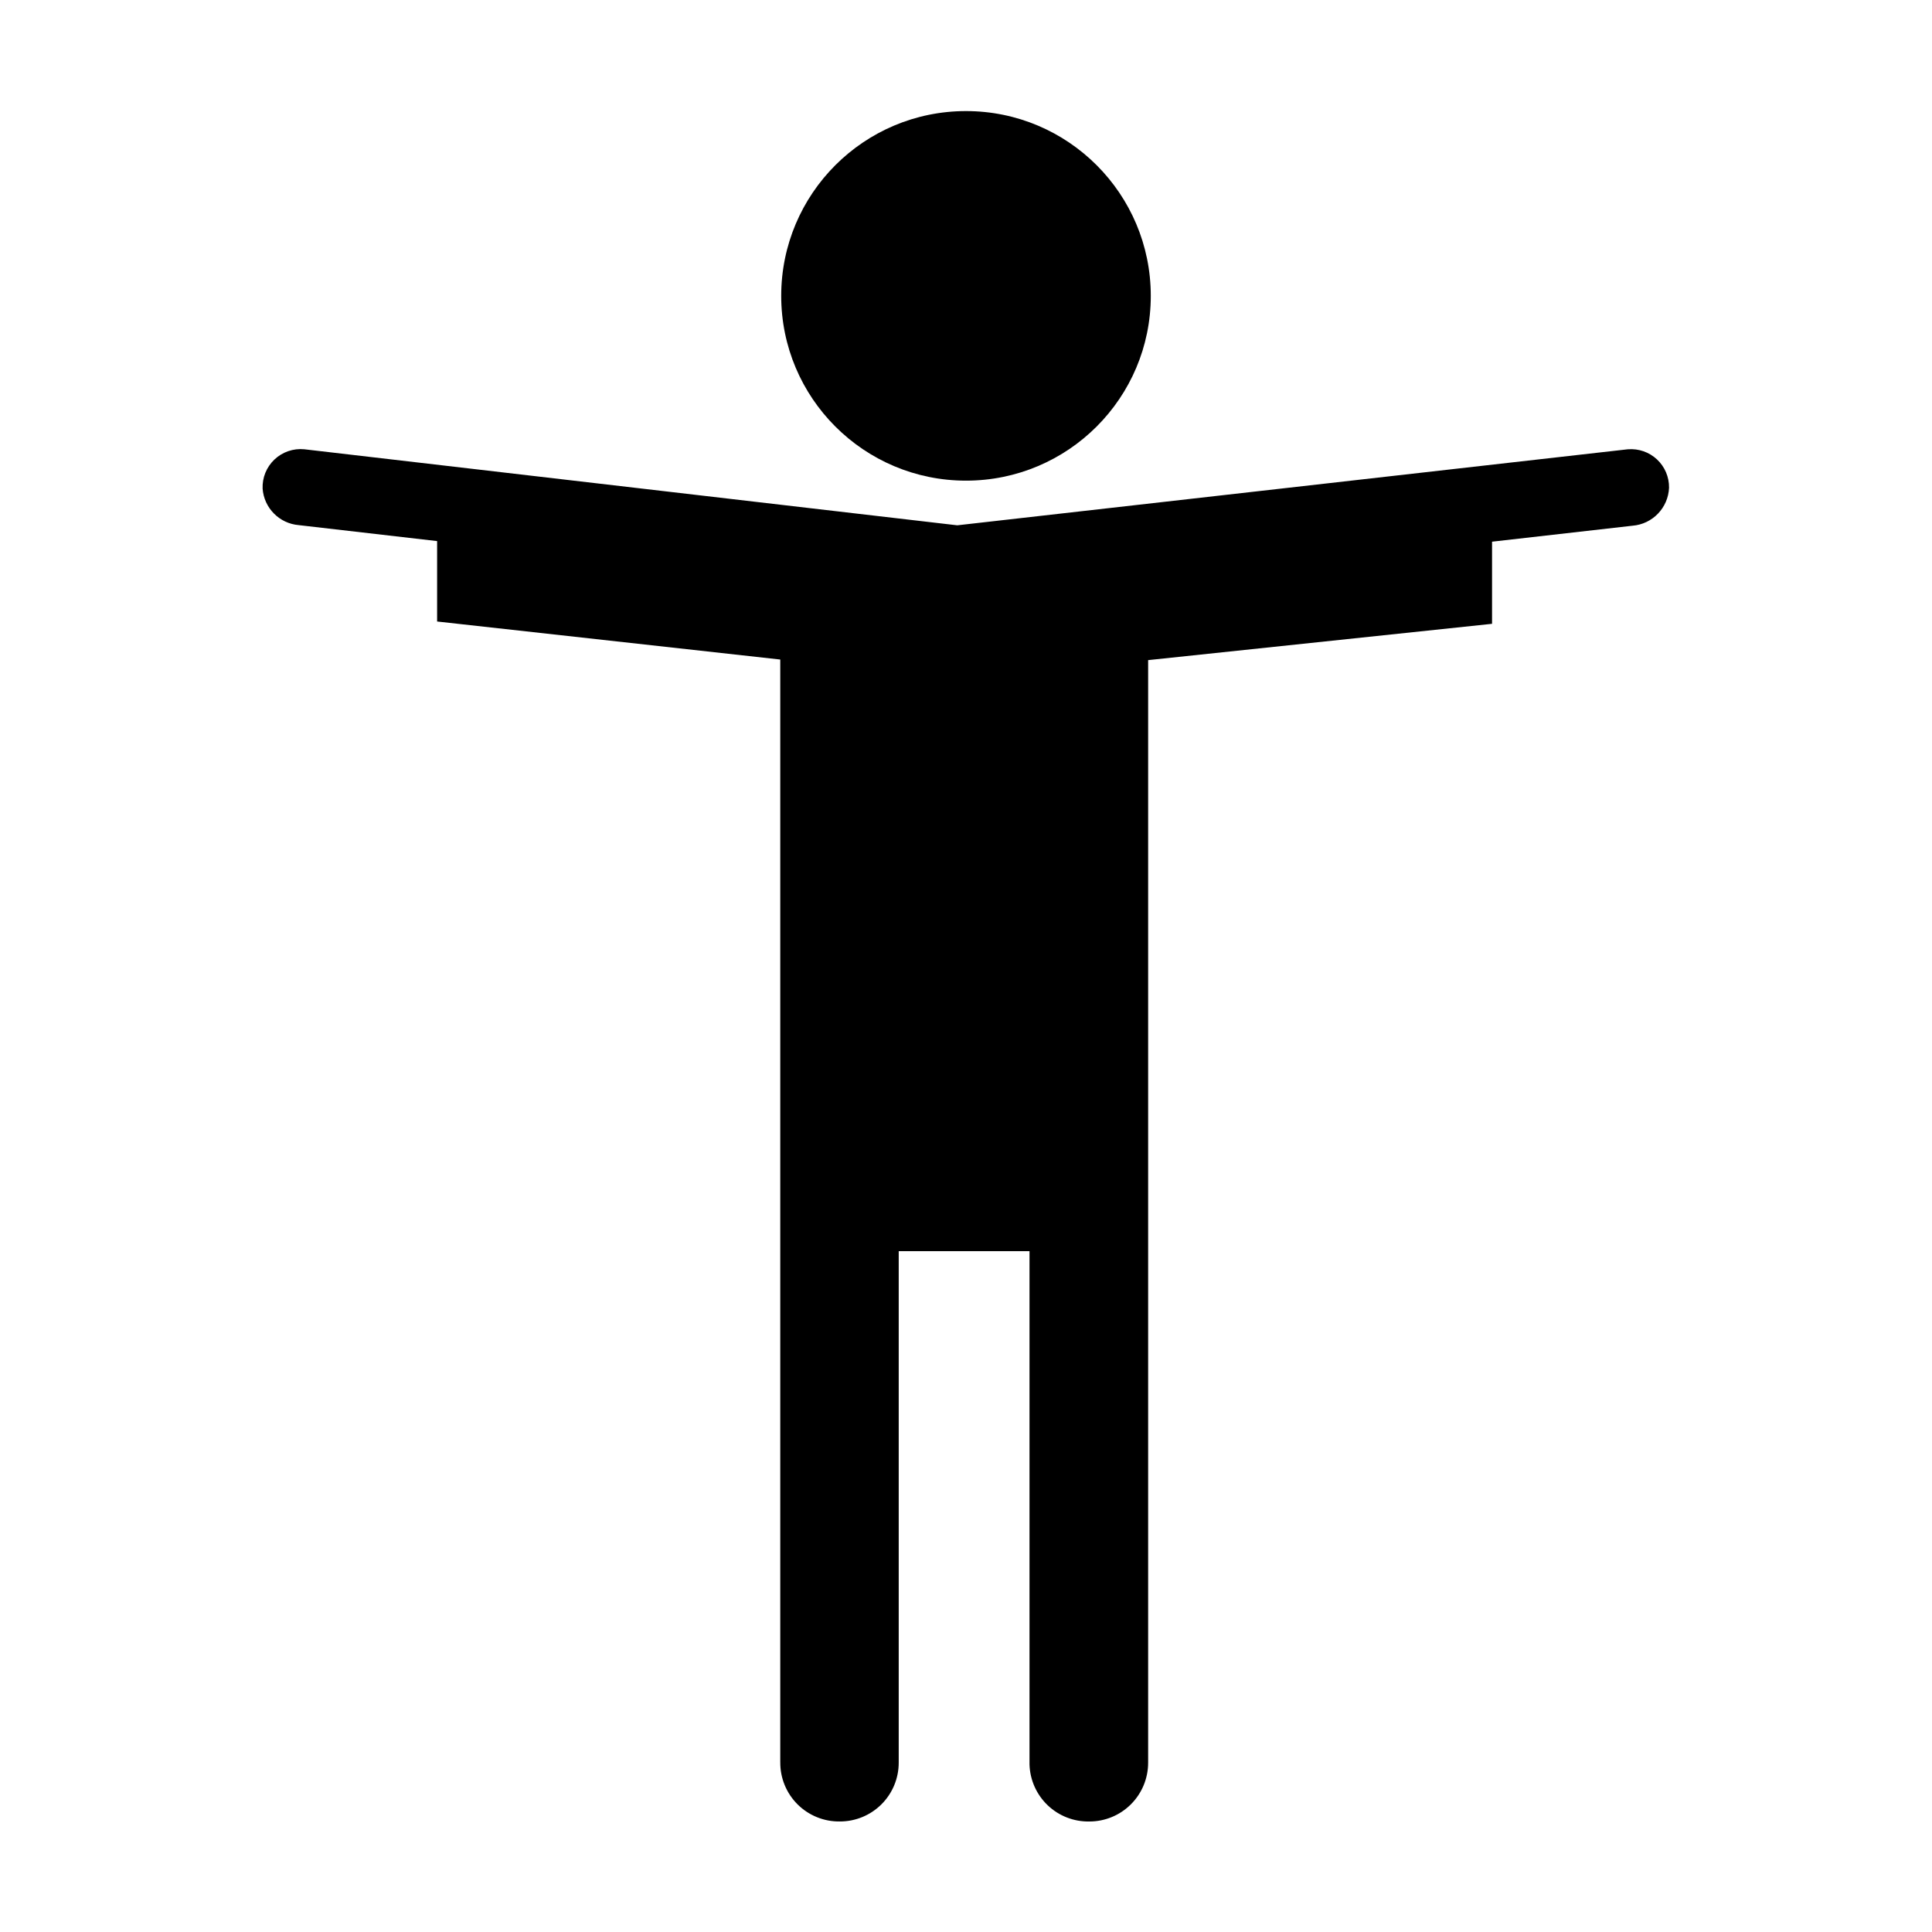 <?xml version="1.0" encoding="UTF-8"?>
<!-- Uploaded to: SVG Repo, www.svgrepo.com, Generator: SVG Repo Mixer Tools -->
<svg fill="#000000" width="800px" height="800px" version="1.1" viewBox="144 144 512 512" xmlns="http://www.w3.org/2000/svg">
 <g>
  <path d="m448.97 222.41c0 27.047-21.926 48.969-48.969 48.969-27.047 0-48.973-21.922-48.973-48.969s21.926-48.973 48.973-48.973c27.043 0 48.969 21.926 48.969 48.973"/>
  <path d="m575.43 263.06-177.74 20.152-173.06-20.152h-0.004c-2.894-0.277-5.769 0.707-7.887 2.707-2.113 2-3.262 4.816-3.144 7.723 0.379 5.141 4.438 9.242 9.57 9.672l36.676 4.231v21.312l90.938 10.078v292.21l0.004-0.004c-0.043 4.199 1.613 8.238 4.594 11.199 2.977 2.957 7.027 4.59 11.227 4.519 4.129 0 8.086-1.637 11.008-4.559 2.918-2.918 4.559-6.879 4.559-11.008v-135.57h34.66v136.03c0.121 4.102 1.855 7.992 4.828 10.824 2.969 2.828 6.941 4.371 11.043 4.289 4.129 0 8.09-1.637 11.008-4.559 2.922-2.918 4.559-6.879 4.559-11.008v-292.21l91.141-9.621v-21.766l37.23-4.231c5.309-0.43 9.461-4.754 9.676-10.078 0.035-2.832-1.121-5.555-3.195-7.492-2.07-1.938-4.863-2.91-7.688-2.684z"/>
 </g>
</svg>
